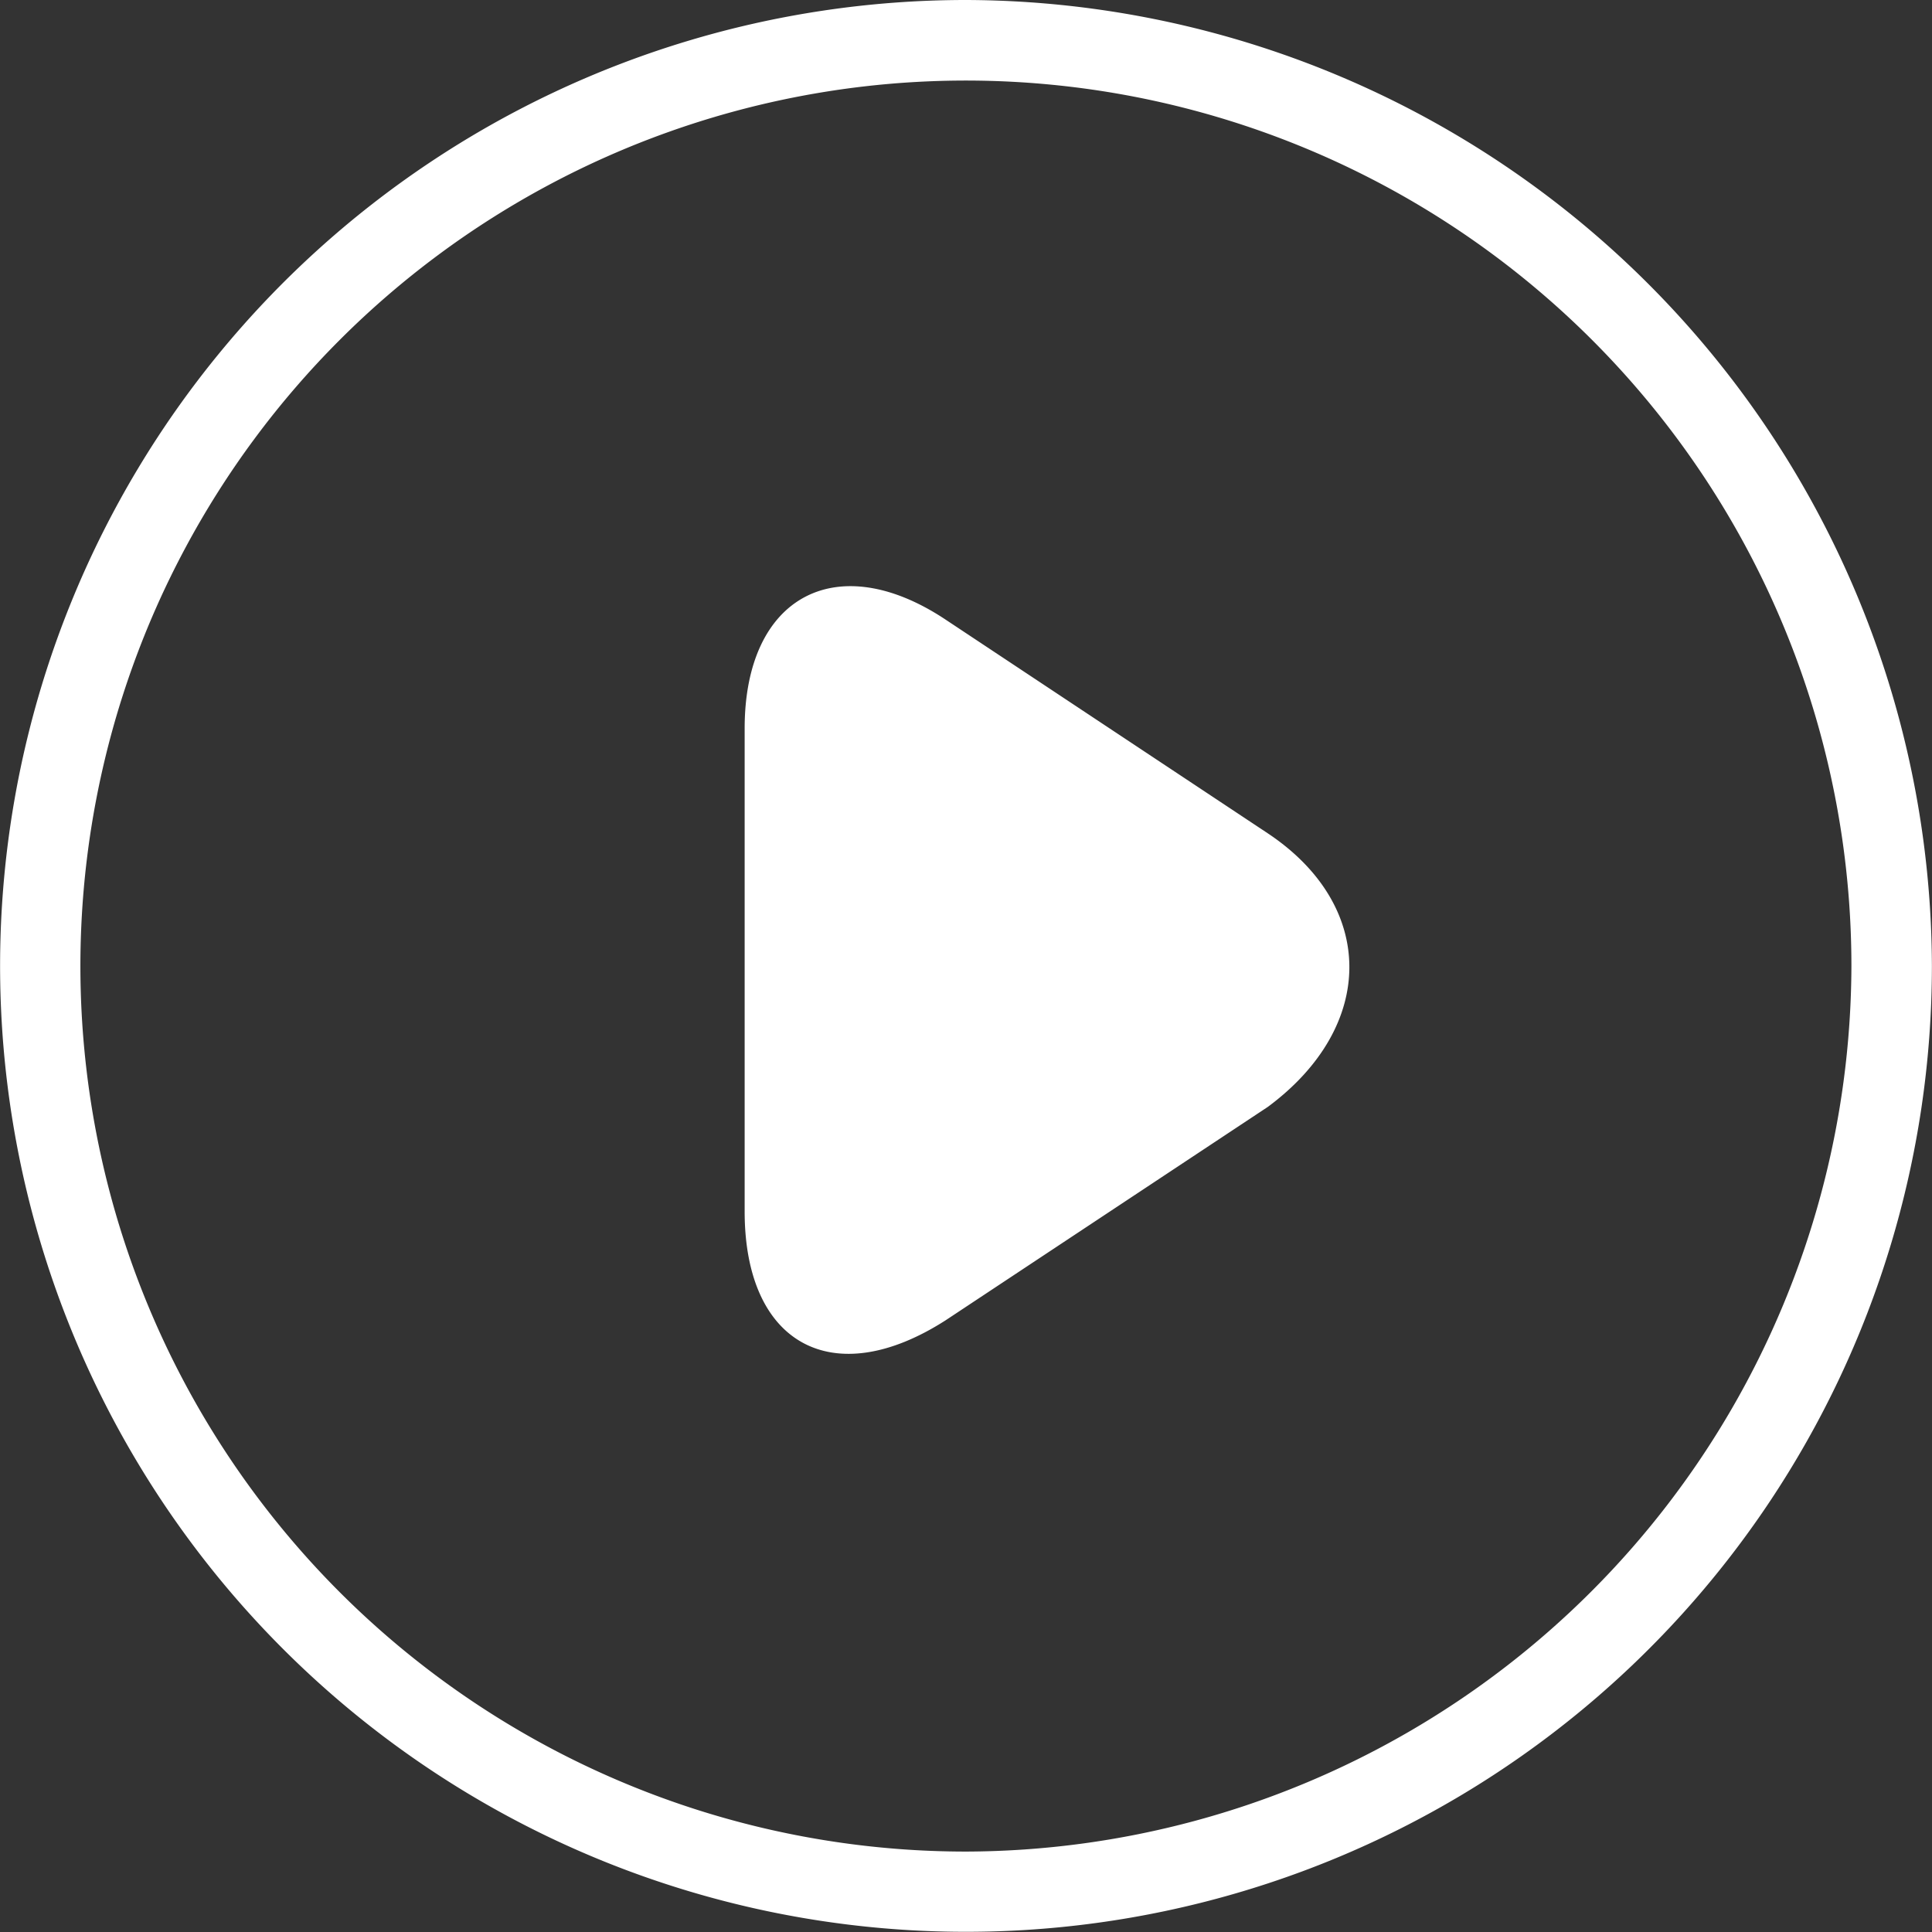 <svg xmlns="http://www.w3.org/2000/svg" width="61.876" height="61.88" viewBox="0 0 61.876 61.88">
  <rect x="0" y="0" width="61.876" height="61.88" fill="#333333" stroke="none"/>
  <defs>
    <style>
      .cls-1 {
        fill: #fff;
        fill-rule: evenodd;
      }
    </style>
  </defs>
  <path id="形状_547" data-name="形状 547" class="cls-1" d="M959.5,1946.56a30.935,30.935,0,1,0,30.935,30.94,31.027,31.027,0,0,0-30.935-30.94h0Zm0,59.3a28.36,28.36,0,1,1,28.357-28.36,28.441,28.441,0,0,1-28.357,28.36h0Zm0,0,9.667-32.61-10.312-6.84c-3.48-2.32-6.444-.77-6.444,3.48v15.47c0,4.26,2.835,5.8,6.444,3.48l10.312-6.83c3.481-2.58,3.481-6.44,0-8.76h0Zm0,0" transform="translate(-928.562 -1946.56)"/>
</svg>
